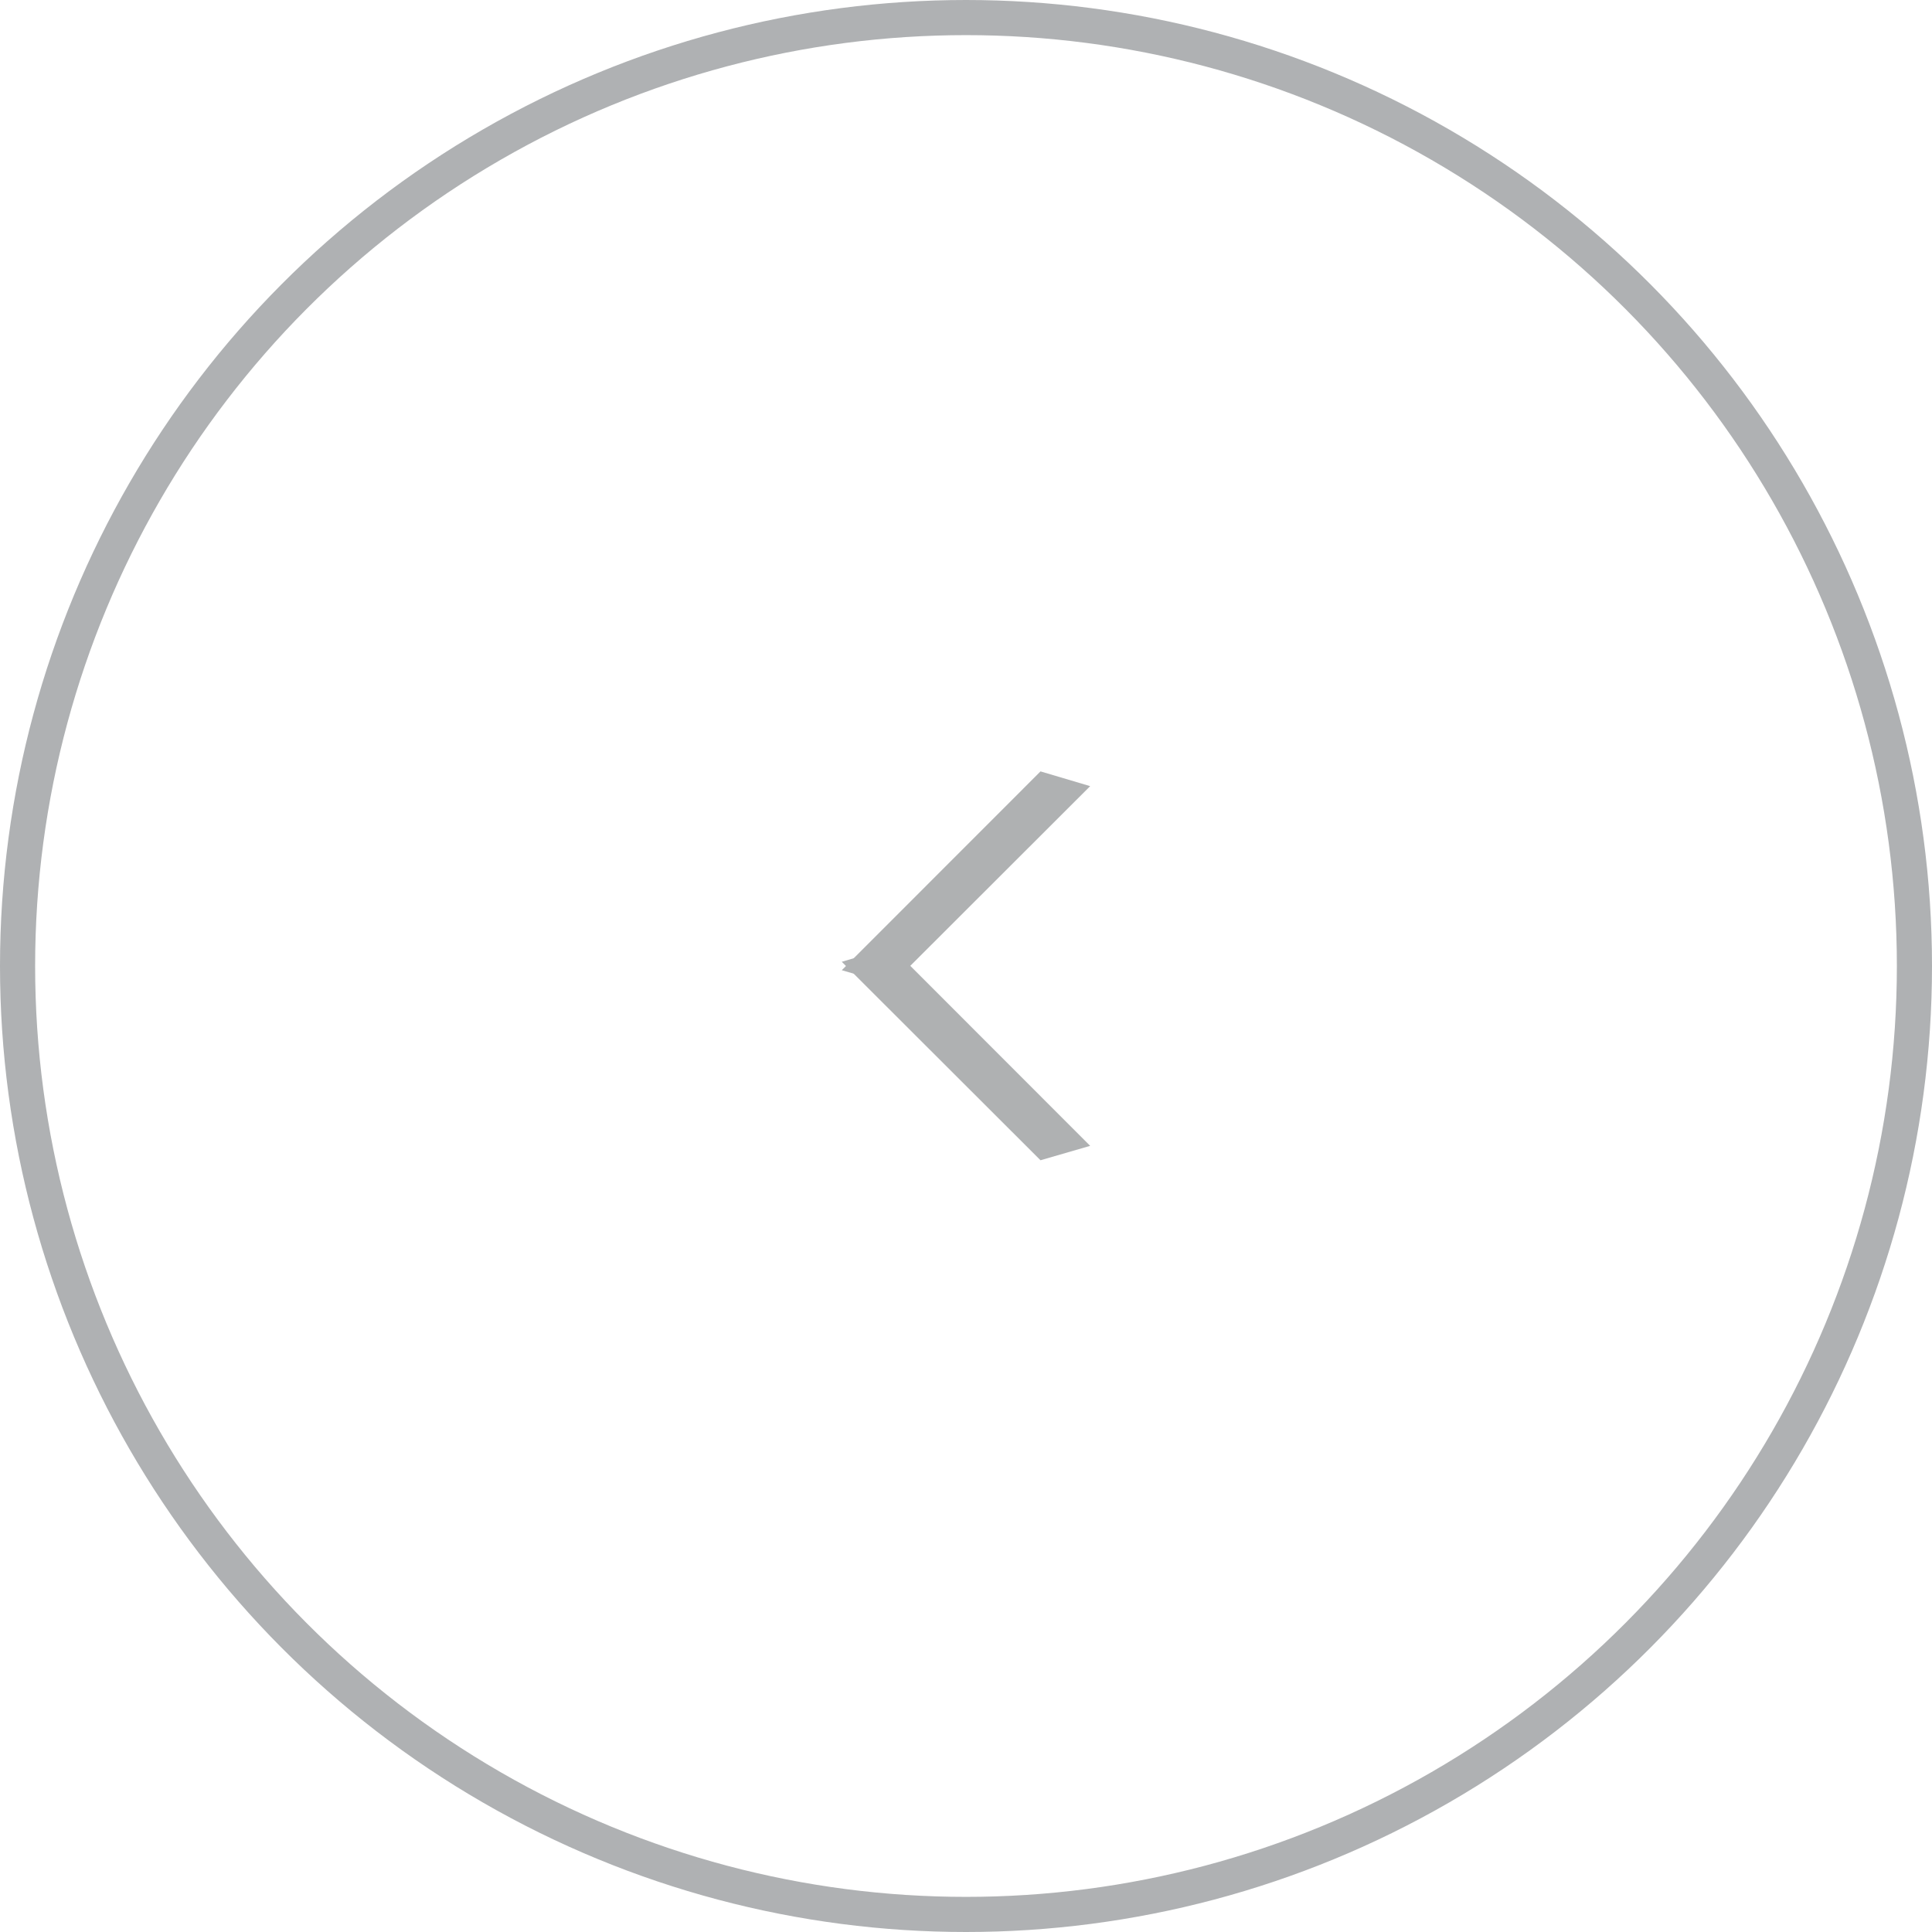 <svg id="箭头" xmlns="http://www.w3.org/2000/svg" width="55" height="55" viewBox="0 0 55 55">
  <defs>
    <style>
      .cls-1 {
        fill: none;
        stroke: #afb1b3;
        stroke-width: 1px;
      }

      .cls-2 {
        fill: #afb1b2;
        fill-rule: evenodd;
      }
    </style>
  </defs>
  <circle id="椭圆_1004" data-name="椭圆 1004" class="cls-1" cx="27.5" cy="27.5" r="27"/>
  <path id="矩形_1008" data-name="矩形 1008" class="cls-2" d="M183.464,4102.12l5.657-5.66,1.414,0.42-5.656,5.65Z" transform="translate(-159.5 -4074.5)"/>
  <path id="矩形_1008_拷贝" data-name="矩形 1008 拷贝" class="cls-2" d="M184.879,4101.46l5.656,5.66-1.414.41-5.657-5.65Z" transform="translate(-159.5 -4074.5)"/>
</svg>
